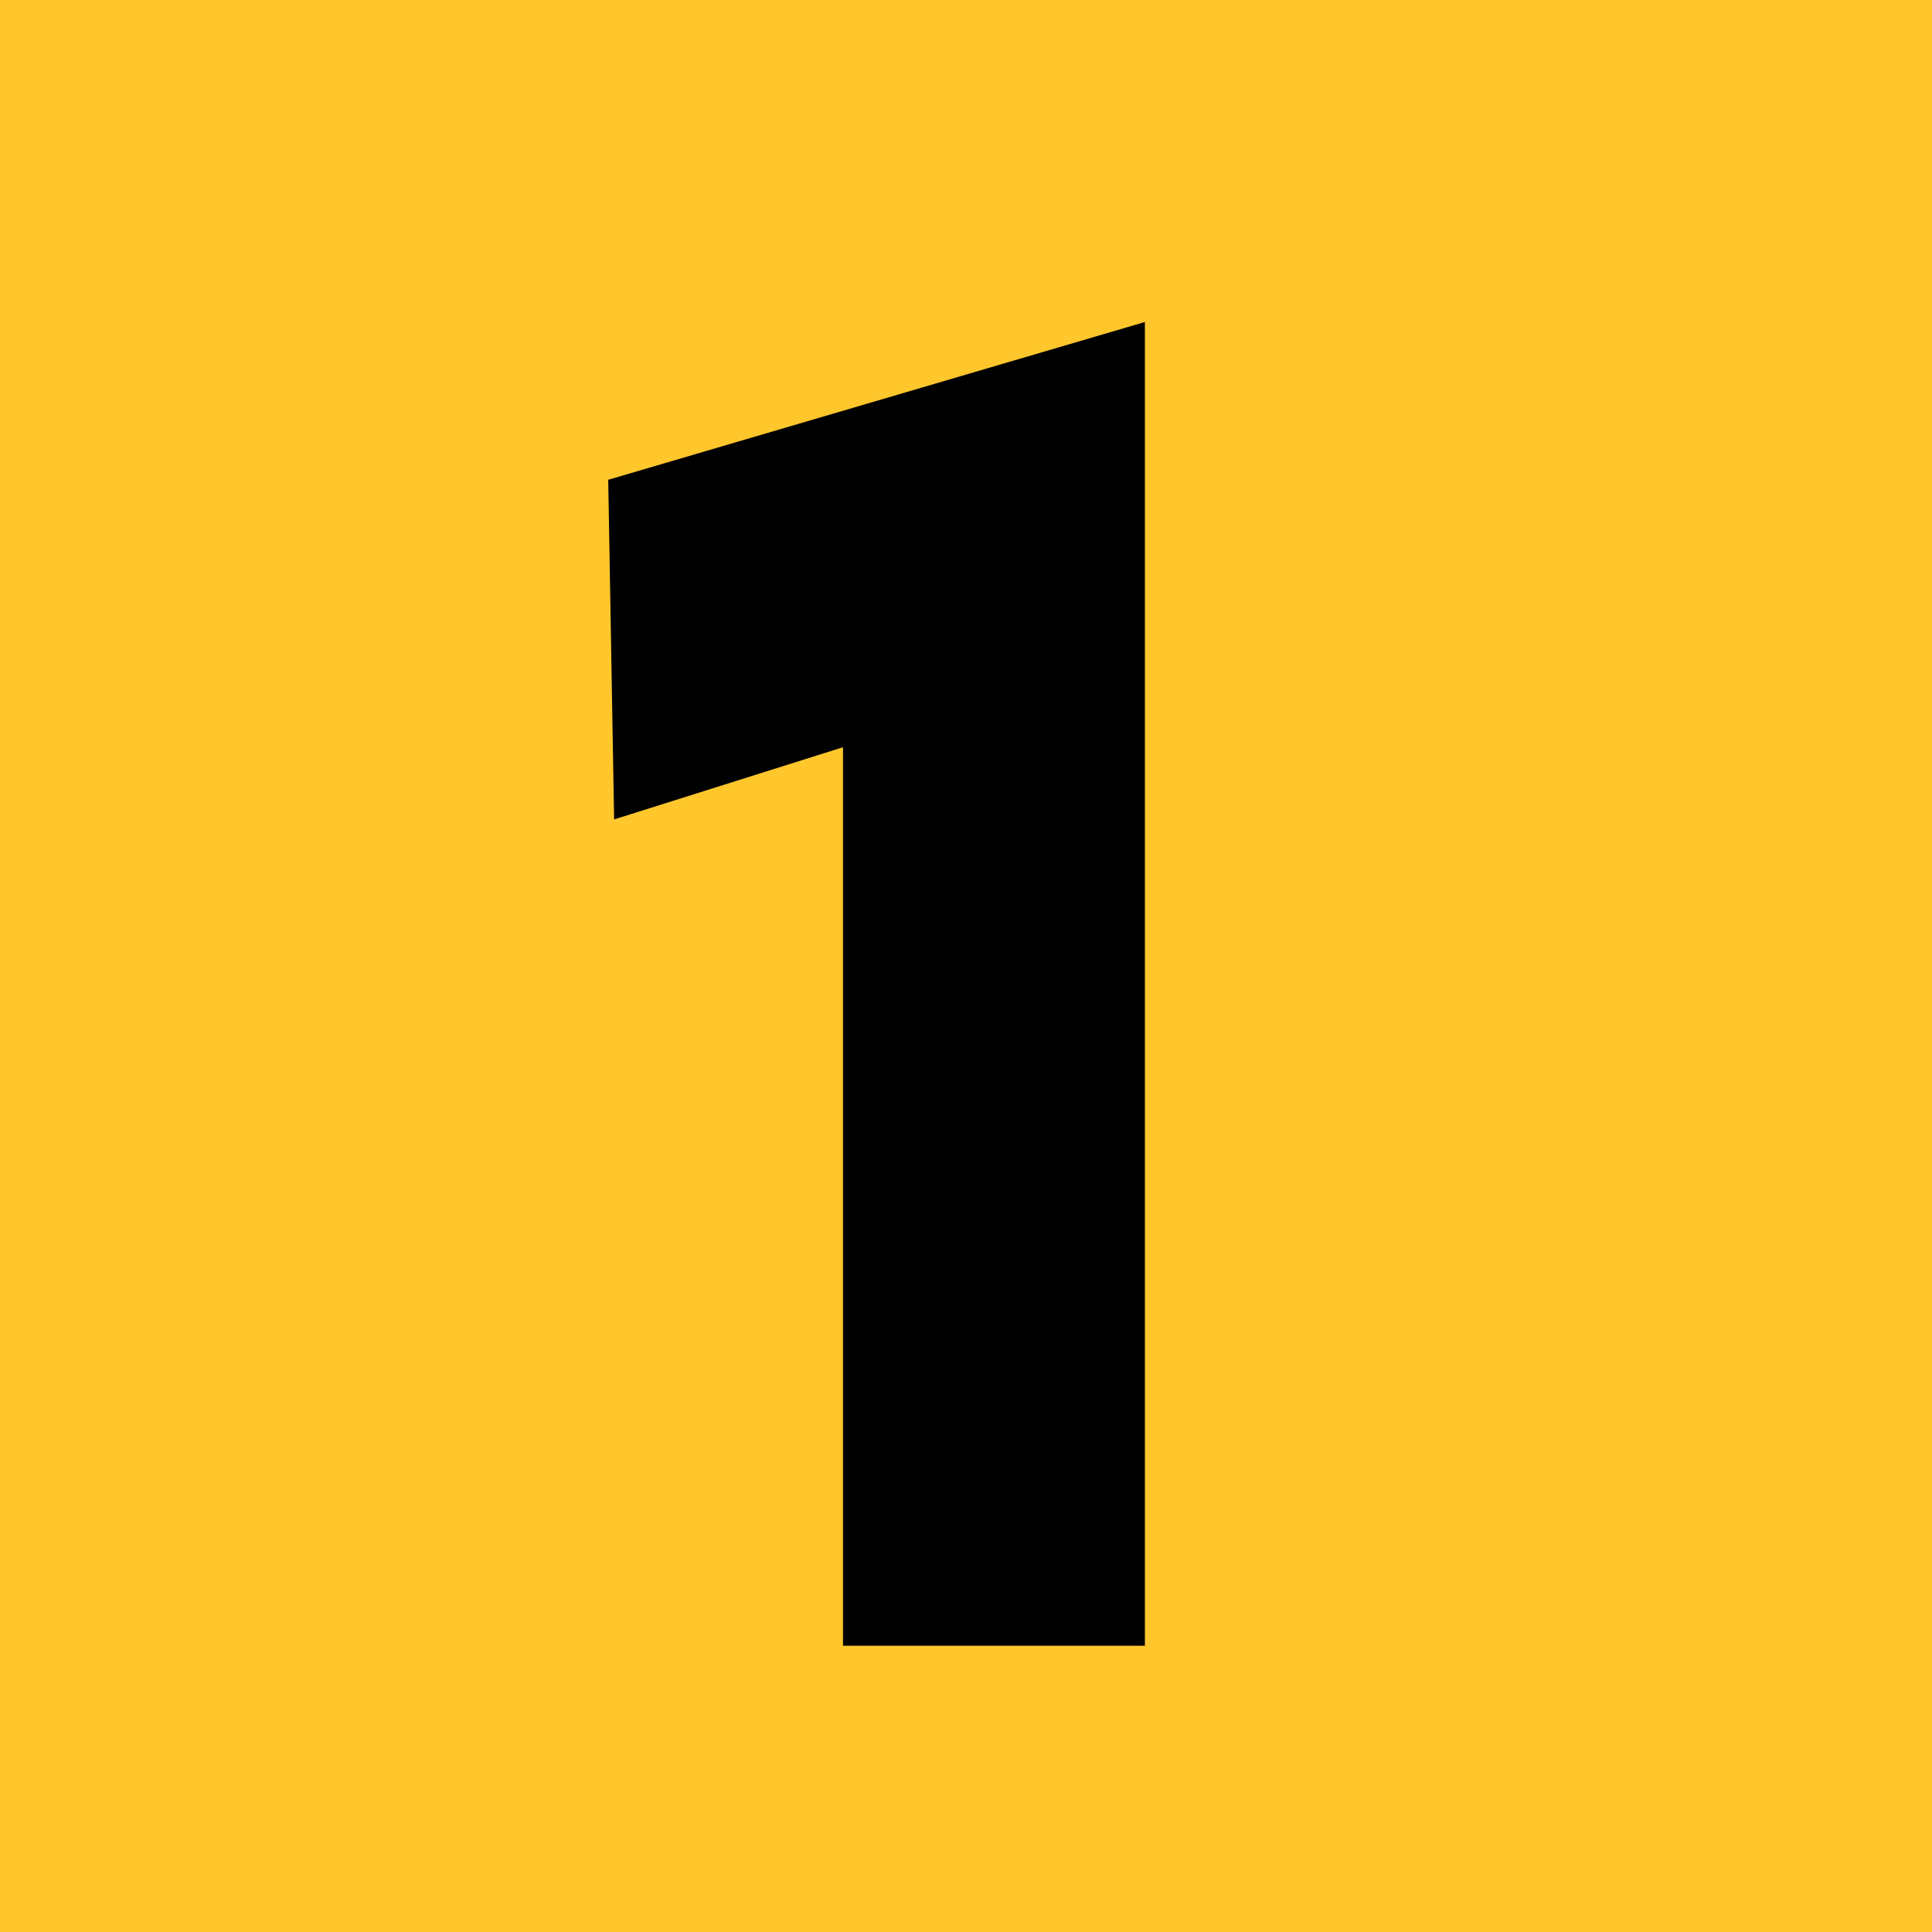 <svg width="54" height="54" viewBox="0 0 54 54" fill="none" xmlns="http://www.w3.org/2000/svg">
<rect width="54" height="54" fill="#FFC72C"/>
<path d="M23.562 46V20.885L17.165 22.903L17 13.41L32 9V46H23.562Z" fill="black"/>
</svg>
